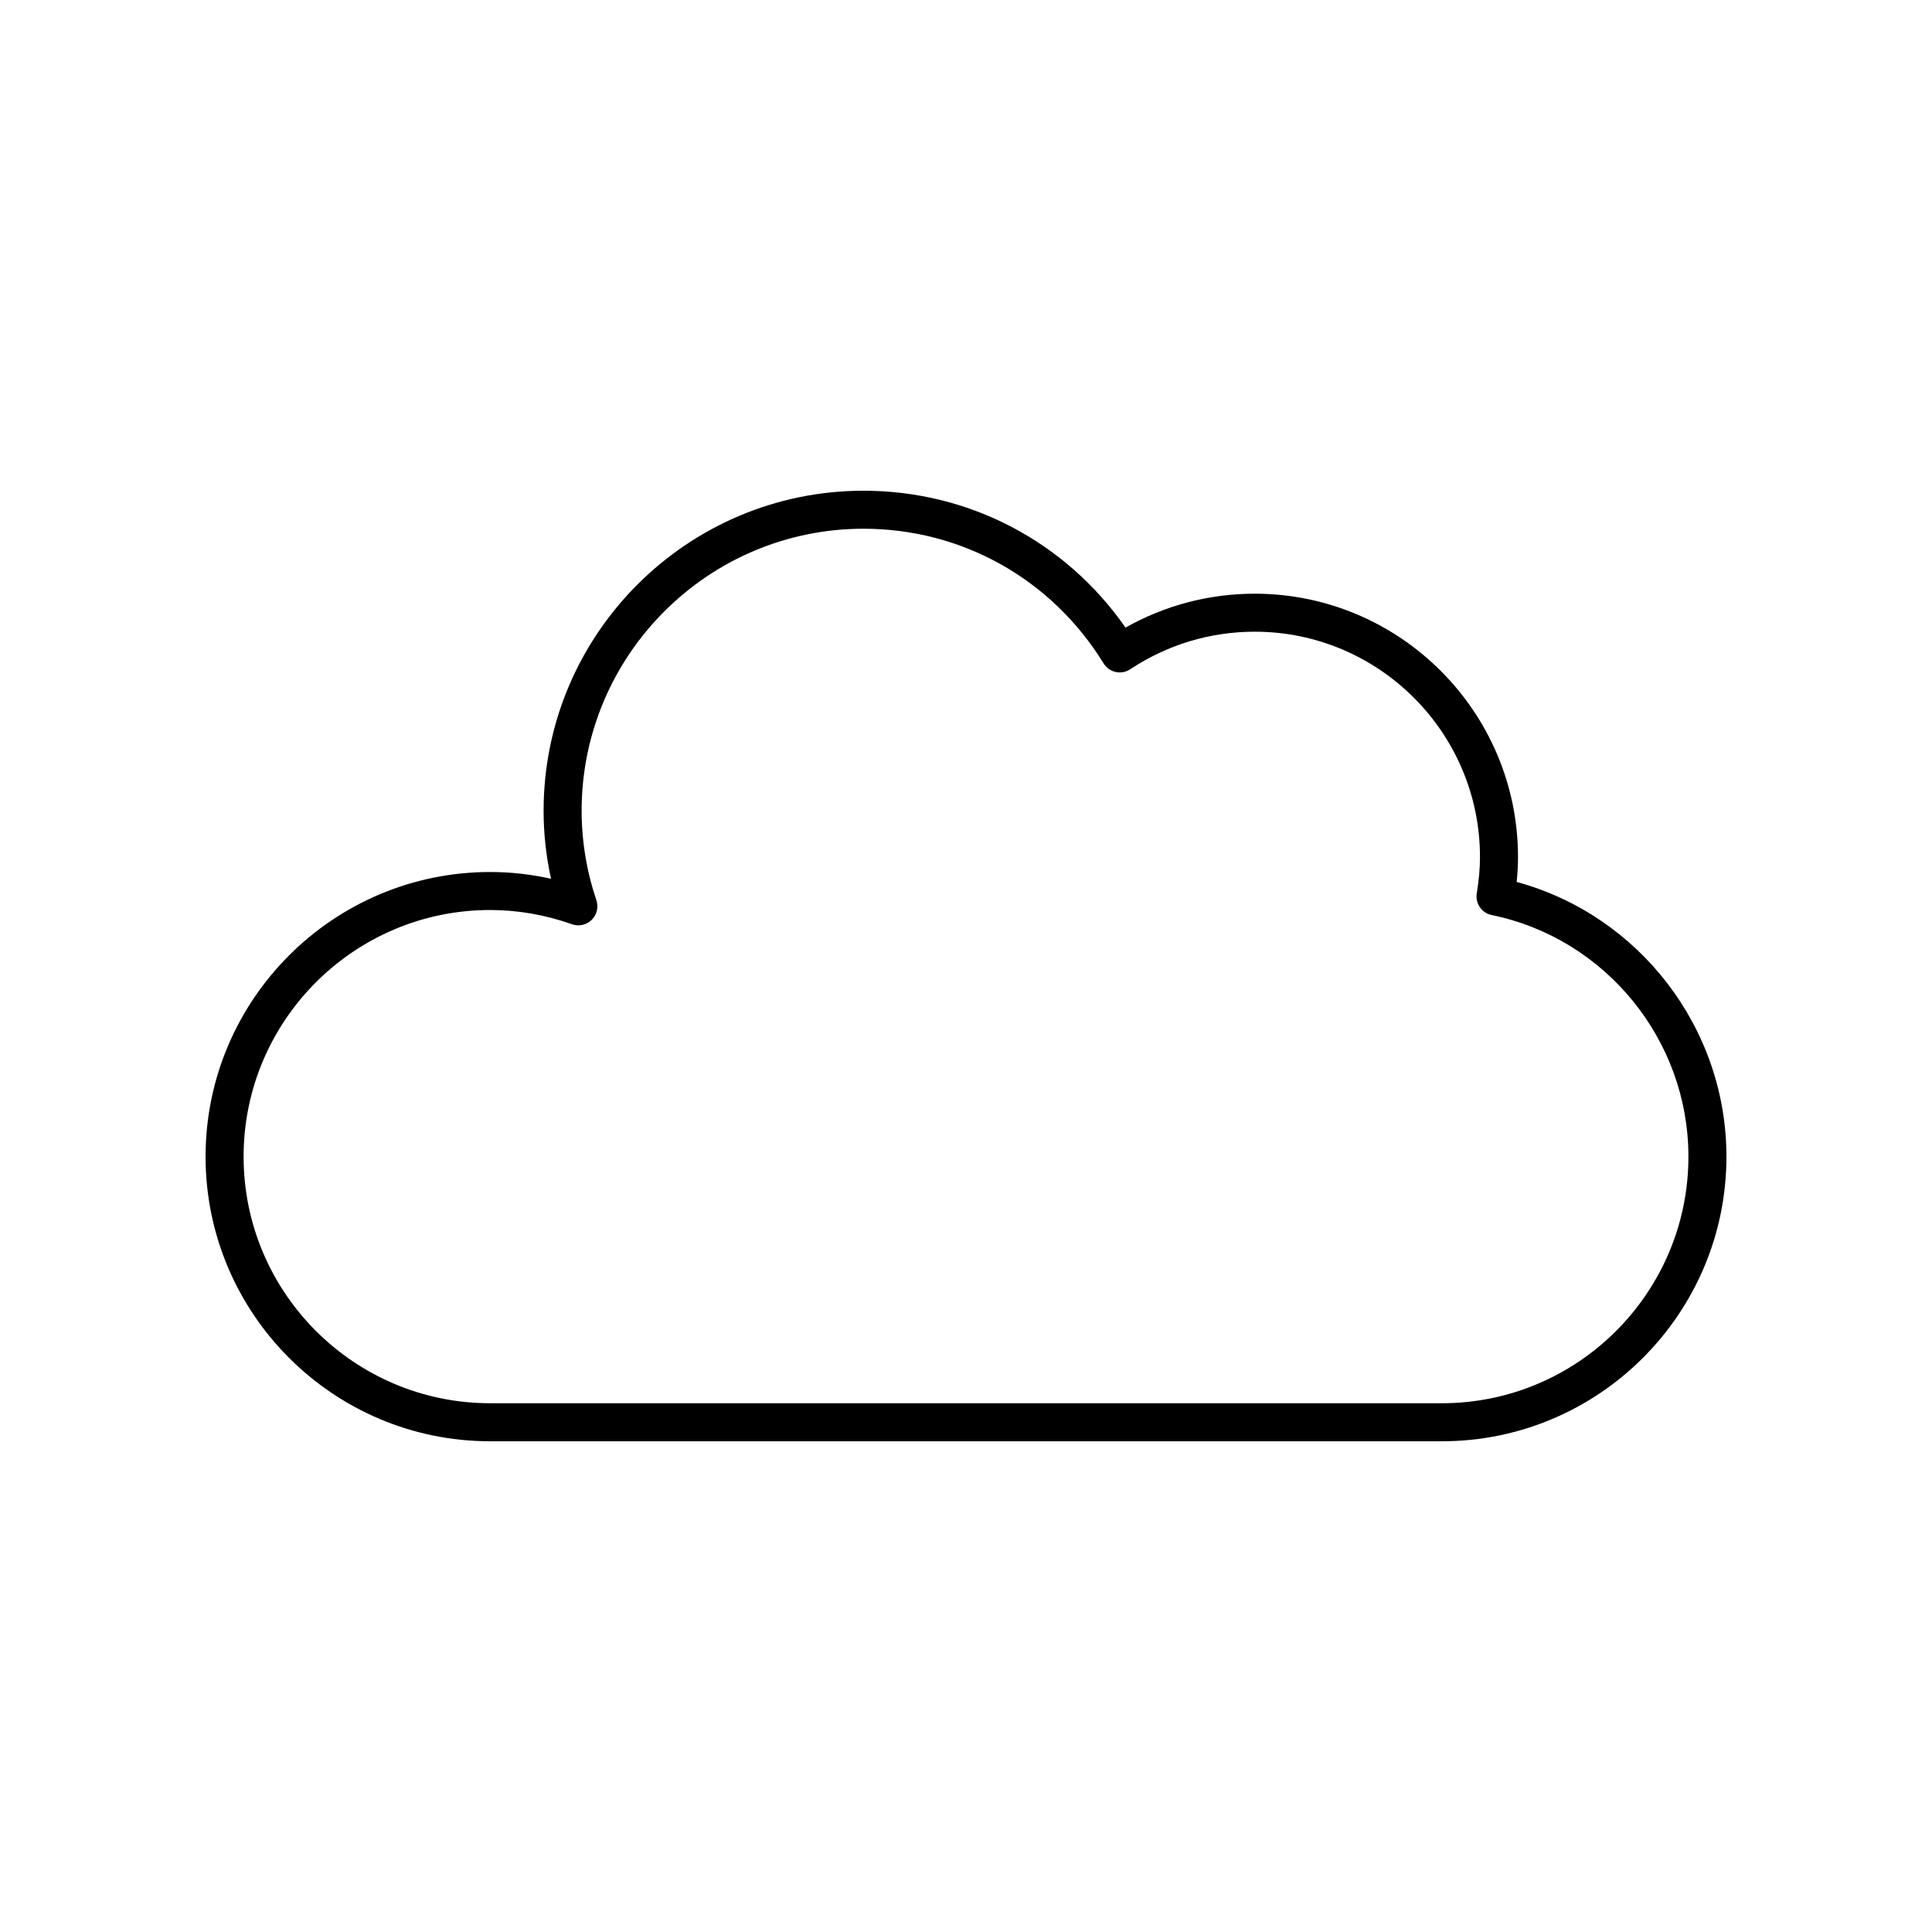 <?xml version="1.0" encoding="UTF-8"?>
<!-- The Best Svg Icon site in the world: iconSvg.co, Visit us! https://iconsvg.co -->
<svg fill="#000000" width="800px" height="800px" version="1.1" viewBox="144 144 512 512" xmlns="http://www.w3.org/2000/svg">
 <path d="m273.89 525.95h252.22c41.582 0 75.414-33.836 75.414-75.43 0-34.074-23.113-63.965-55.594-72.797 0.238-2.297 0.355-4.477 0.355-6.59 0-38.488-31.305-69.797-69.781-69.797-12.062 0-23.797 3.094-34.23 8.984-15.895-22.809-41.496-36.273-69.43-36.273-46.754 0-84.785 38.047-84.785 84.812 0 6.043 0.66 12.074 1.969 18.02-5.332-1.188-10.73-1.789-16.137-1.789-41.586 0-75.414 33.836-75.414 75.43s33.828 75.43 75.41 75.43zm0-140.79c7.301 0 14.605 1.273 21.703 3.777 1.812 0.641 3.836 0.188 5.211-1.16 1.371-1.352 1.855-3.367 1.246-5.191-2.598-7.75-3.914-15.738-3.914-23.73 0-41.211 33.516-74.738 74.711-74.738 26.086 0 49.867 13.34 63.609 35.684 0.715 1.164 1.875 1.988 3.207 2.281 1.328 0.289 2.734 0.031 3.871-0.723 9.801-6.512 21.203-9.953 32.973-9.953 32.922 0 59.703 26.793 59.703 59.723 0 2.941-0.277 6.094-0.852 9.629-0.43 2.664 1.316 5.195 3.961 5.738 30.207 6.199 52.129 33.125 52.129 64.02 0 36.035-29.309 65.355-65.336 65.355h-252.22c-36.027 0-65.336-29.32-65.336-65.355 0-36.035 29.309-65.355 65.336-65.355z"/>
</svg>